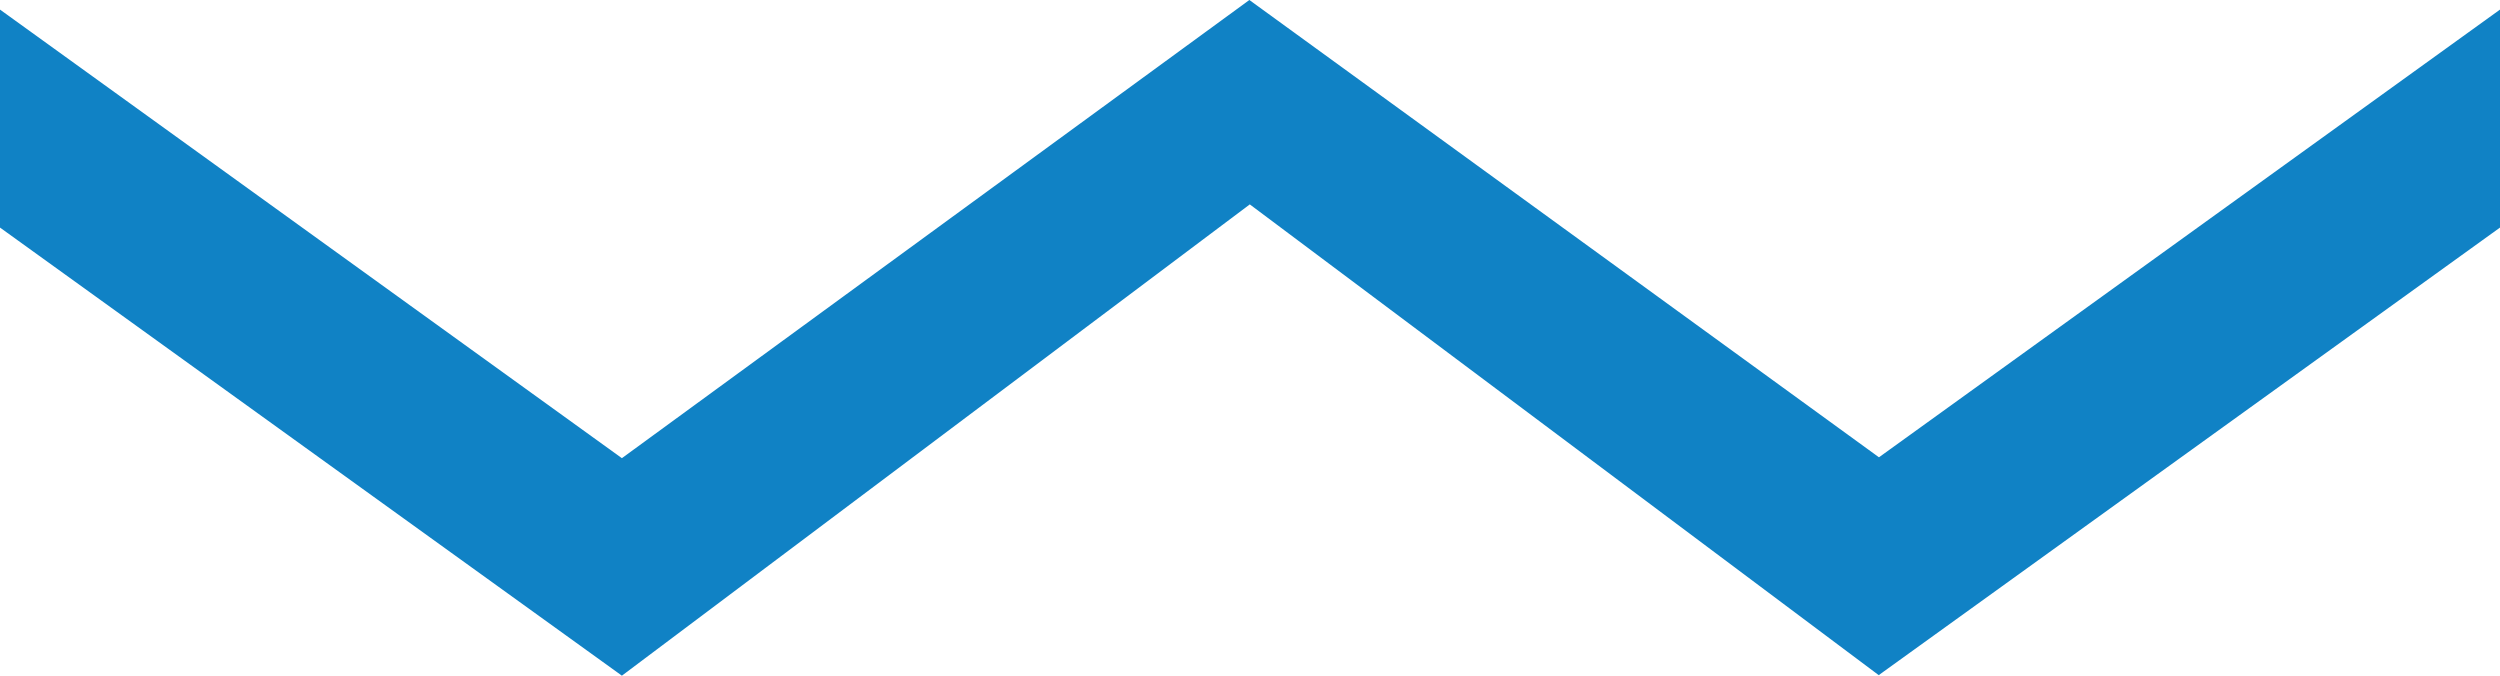 <?xml version="1.0" encoding="UTF-8"?> <svg xmlns="http://www.w3.org/2000/svg" width="74" height="20" viewBox="0 0 74 20" fill="none"><path fill-rule="evenodd" clip-rule="evenodd" d="M74 0.284V6.736L55.642 19.961L55.617 19.987L55.579 19.961L36.994 6.05L18.408 20L0 6.736V0.284L18.408 13.562L36.981 0L55.617 13.536L74 0.284Z" fill="#1082C5"></path></svg> 